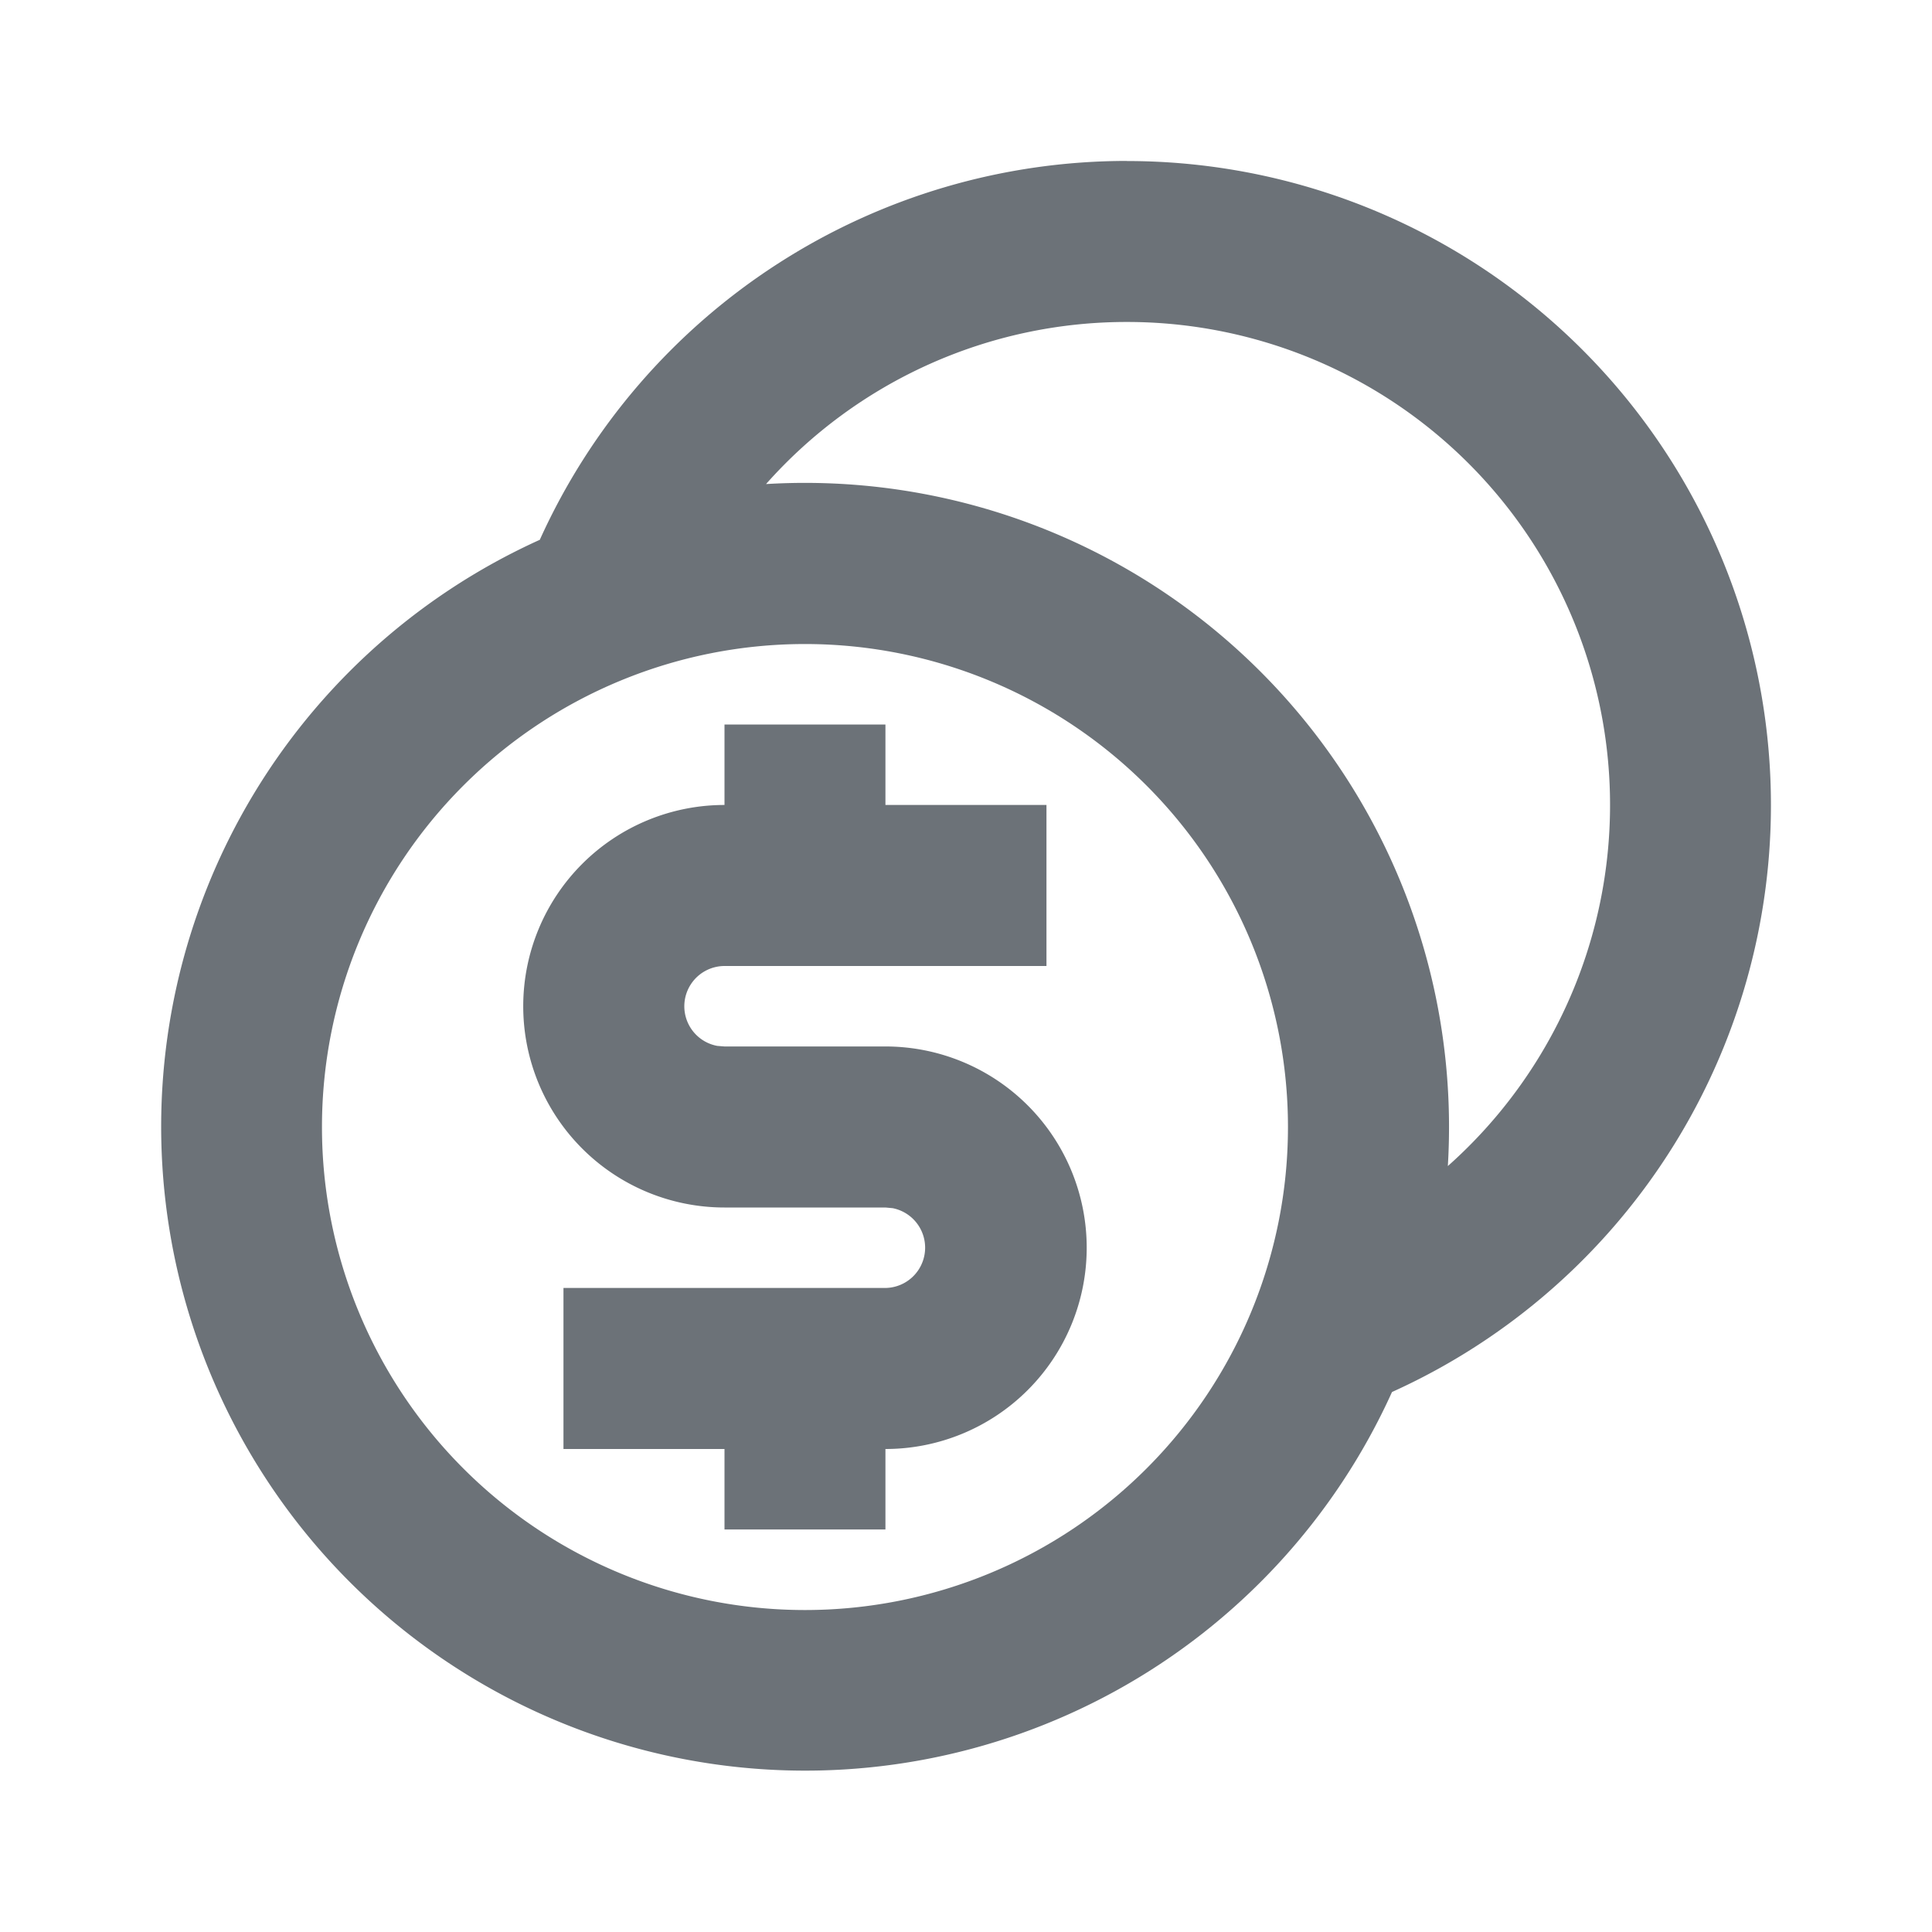 <svg xmlns="http://www.w3.org/2000/svg" width="20" height="20" fill="none" viewBox="0 0 20 20"><g clip-path="url(#a)"><path fill="#6C7278" d="M11.666 1.667A6.667 6.667 0 0 1 14.41 14.41a6.667 6.667 0 1 1-8.822-8.822 6.67 6.67 0 0 1 6.078-3.922zm-3.333 5a5 5 0 1 0 0 10 5 5 0 0 0 0-10zm.833.833v.833h1.667V10H7.5a.417.417 0 0 0-.075.827l.075.006h1.666a2.083 2.083 0 0 1 0 4.167v.833H7.5V15H5.833v-1.667h3.333a.417.417 0 0 0 .075-.826l-.075-.007H7.5a2.083 2.083 0 0 1 0-4.167V7.5h1.666zm2.5-4.167A4.988 4.988 0 0 0 7.93 5.011a6.667 6.667 0 0 1 7.058 7.06 5 5 0 0 0-3.322-8.738z"/></g><defs><clipPath id="a"><path fill="#fff" d="M0 0h20v20H0z"/></clipPath></defs></svg>
